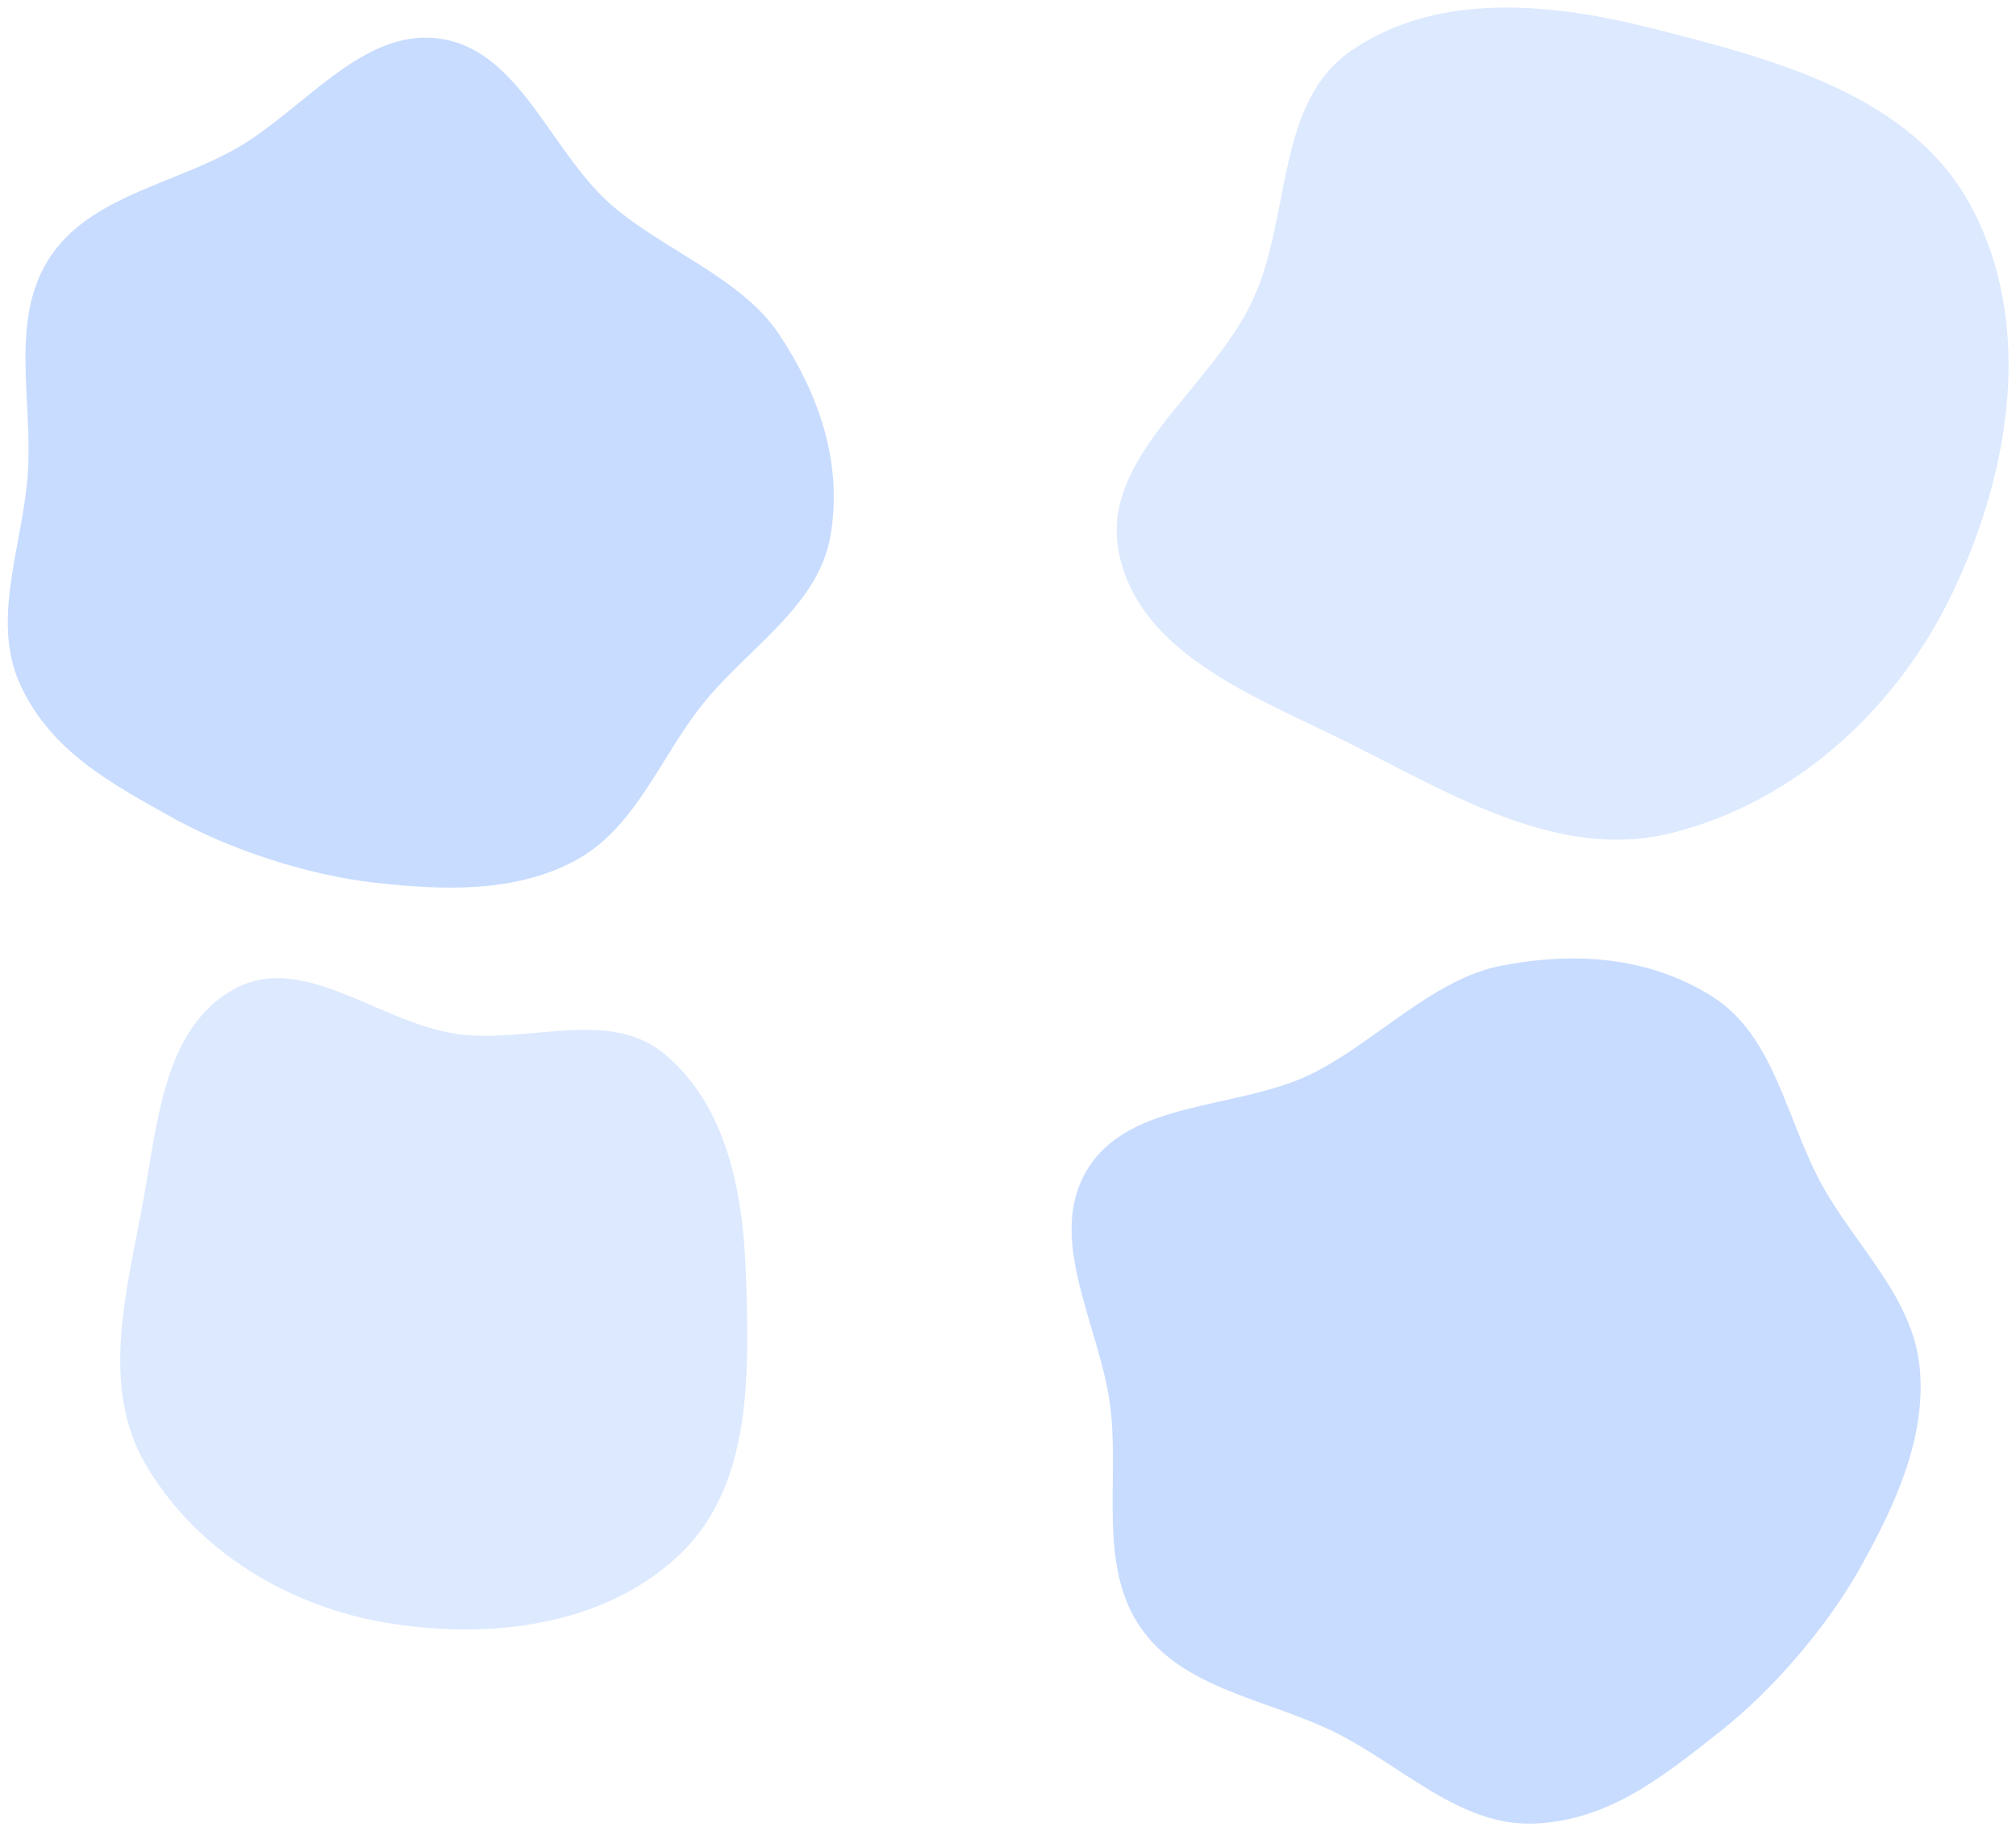 <svg width="2751" height="2499" viewBox="0 0 2751 2499" fill="none" xmlns="http://www.w3.org/2000/svg">
<g filter="url(#filter0_f_2371_2828)">
<path fill-rule="evenodd" clip-rule="evenodd" d="M1845.16 68.281C1963 -11.684 2117.05 3.876 2255.04 38.841C2422.56 81.287 2608.99 129.903 2690.08 282.365C2775.81 443.569 2743.25 643.892 2664.51 808.755C2589.3 966.219 2451.33 1093.91 2282.06 1136.68C2129.48 1175.23 1984.99 1086.53 1844.44 1015.95C1717.83 952.367 1558.22 896.006 1527.55 757.757C1498.02 624.697 1652.68 532.748 1709.74 408.881C1762.89 293.513 1740 139.641 1845.16 68.281Z" fill="#89B4FF" fill-opacity="0.3"/>
</g>
<g filter="url(#filter1_f_2371_2828)">
<path fill-rule="evenodd" clip-rule="evenodd" d="M66.825 353.1C120.705 268.902 233.709 252.499 320.835 203.476C414.716 150.653 493.85 37.427 600.498 52.821C708.573 68.421 750.183 204.299 831.502 277.189C900.671 339.187 1011.42 378.511 1062.86 455.845C1118.2 539.037 1150.02 632.432 1133.33 730.912C1116.77 828.572 1017.98 885.706 956.828 963.62C899.926 1036.12 866.336 1130.56 785.259 1174.41C703.007 1218.9 604.063 1215.22 511.118 1204.69C420.294 1194.41 314.782 1160.27 234.928 1115.78C148.828 1067.8 69.797 1024.84 28.103 935.546C-13.549 846.338 31.476 743.666 38.005 645.453C44.614 546.051 13.135 437.002 66.825 353.1Z" fill="#488AFF" fill-opacity="0.3"/>
</g>
<g filter="url(#filter2_f_2371_2828)">
<path fill-rule="evenodd" clip-rule="evenodd" d="M1556.8 2221.9C1498.27 2137.54 1527.38 2023.91 1515.34 1921.93C1502.37 1812.04 1426.3 1692.26 1483.05 1597.23C1540.56 1500.93 1685.83 1515.19 1787.08 1466.9C1873.2 1425.82 1954.26 1336.37 2047.92 1318.16C2148.67 1298.57 2249.79 1305.33 2336.56 1360.08C2422.61 1414.37 2437.73 1530.63 2487.43 1619.4C2533.68 1702.01 2609.94 1771.18 2619.47 1865.39C2629.14 1960.96 2586.53 2053.31 2539.82 2137.27C2494.17 2219.32 2420.1 2305.86 2346.35 2363.98C2266.83 2426.65 2194.86 2484.6 2093.72 2488.84C1992.67 2493.06 1913.13 2409.79 1822.59 2364.78C1730.96 2319.23 1615.13 2305.97 1556.8 2221.9Z" fill="#488AFF" fill-opacity="0.3"/>
</g>
<g filter="url(#filter3_f_2371_2828)">
<path fill-rule="evenodd" clip-rule="evenodd" d="M906.698 1438.48C992.377 1509.6 1014.16 1628.7 1017.87 1739.96C1022.38 1875.03 1026.36 2025.64 929.437 2119.71C826.955 2219.16 669.381 2238.27 528.415 2214.98C393.776 2192.74 267.866 2116.86 198.957 1999.01C136.844 1892.79 172.084 1764.96 194.575 1644.04C214.836 1535.11 222.501 1402.96 319.7 1349.85C413.251 1298.73 515.933 1394.91 621.389 1410.83C719.61 1425.66 830.239 1375 906.698 1438.48Z" fill="#89B4FF" fill-opacity="0.3"/>
</g>
<defs>
<filter id="filter0_f_2371_2828" x="1513.84" y="0.303" width="1237.01" height="1155.72" filterUnits="userSpaceOnUse" color-interpolation-filters="sRGB">
<feFlood flood-opacity="0" result="BackgroundImageFix"/>
<feBlend mode="normal" in="SourceGraphic" in2="BackgroundImageFix" result="shape"/>
<feGaussianBlur stdDeviation="5" result="effect1_foregroundBlur_2371_2828"/>
</filter>
<filter id="filter1_f_2371_2828" x="0.627" y="41.397" width="1147.15" height="1180.08" filterUnits="userSpaceOnUse" color-interpolation-filters="sRGB">
<feFlood flood-opacity="0" result="BackgroundImageFix"/>
<feBlend mode="normal" in="SourceGraphic" in2="BackgroundImageFix" result="shape"/>
<feGaussianBlur stdDeviation="5" result="effect1_foregroundBlur_2371_2828"/>
</filter>
<filter id="filter2_f_2371_2828" x="1452.27" y="1298.15" width="1178.58" height="1200.84" filterUnits="userSpaceOnUse" color-interpolation-filters="sRGB">
<feFlood flood-opacity="0" result="BackgroundImageFix"/>
<feBlend mode="normal" in="SourceGraphic" in2="BackgroundImageFix" result="shape"/>
<feGaussianBlur stdDeviation="5" result="effect1_foregroundBlur_2371_2828"/>
</filter>
<filter id="filter3_f_2371_2828" x="154.056" y="1325.02" width="875.658" height="908.887" filterUnits="userSpaceOnUse" color-interpolation-filters="sRGB">
<feFlood flood-opacity="0" result="BackgroundImageFix"/>
<feBlend mode="normal" in="SourceGraphic" in2="BackgroundImageFix" result="shape"/>
<feGaussianBlur stdDeviation="5" result="effect1_foregroundBlur_2371_2828"/>
</filter>
</defs>
</svg>
